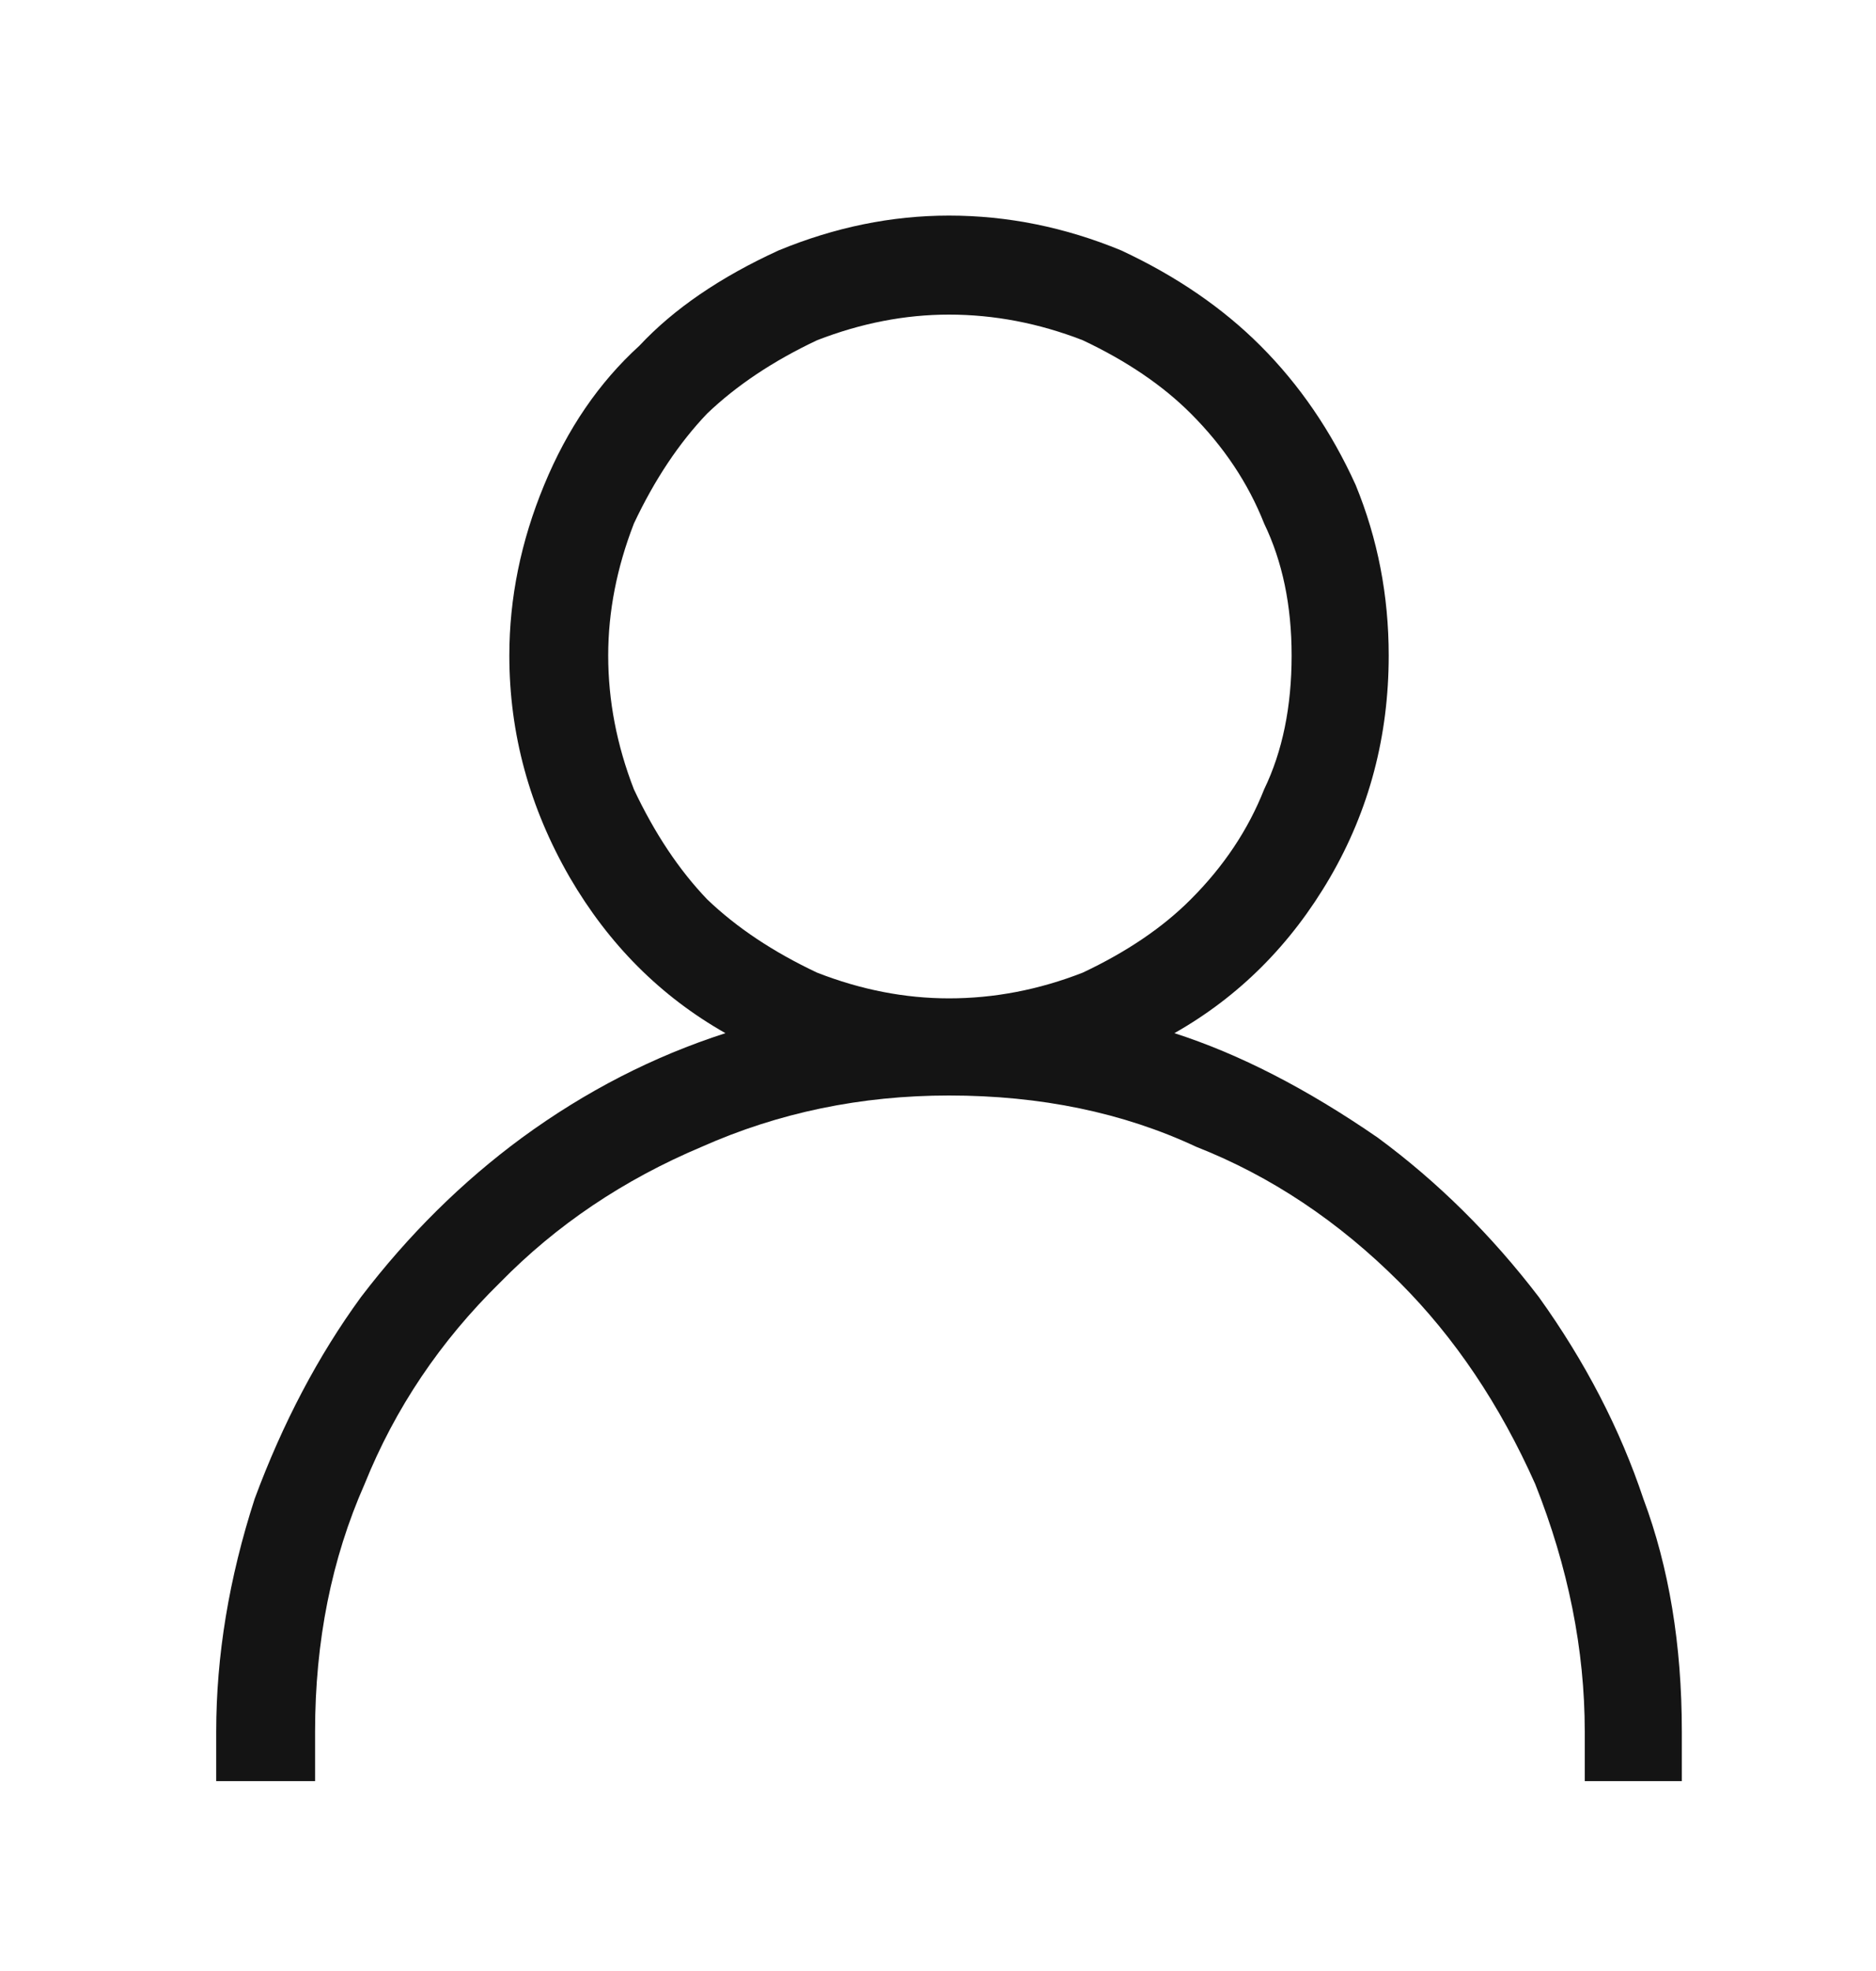 <svg width="20" height="21" viewBox="0 0 20 21" fill="none" xmlns="http://www.w3.org/2000/svg">
<path d="M2.305 18.977V18.449C2.305 17.642 2.441 16.815 2.715 15.969C3.014 15.162 3.392 14.445 3.848 13.82C4.355 13.156 4.928 12.59 5.566 12.121C6.243 11.626 6.966 11.255 7.734 11.008C7.044 10.617 6.491 10.064 6.074 9.348C5.645 8.605 5.43 7.818 5.43 6.984C5.43 6.372 5.553 5.767 5.801 5.168C6.048 4.569 6.387 4.074 6.816 3.684C7.181 3.293 7.676 2.954 8.301 2.668C8.9 2.421 9.505 2.297 10.117 2.297C10.742 2.297 11.354 2.421 11.953 2.668C12.539 2.941 13.034 3.28 13.438 3.684C13.854 4.1 14.193 4.595 14.453 5.168C14.688 5.741 14.805 6.346 14.805 6.984C14.805 7.844 14.596 8.632 14.18 9.348C13.763 10.064 13.21 10.617 12.52 11.008C13.21 11.229 13.932 11.6 14.688 12.121C15.325 12.59 15.898 13.156 16.406 13.82C16.901 14.51 17.272 15.227 17.52 15.969C17.793 16.698 17.93 17.525 17.93 18.449V18.977H16.895V18.449C16.895 17.577 16.719 16.698 16.367 15.812C15.99 14.966 15.508 14.25 14.922 13.664C14.271 13.013 13.548 12.531 12.754 12.219C11.973 11.854 11.094 11.672 10.117 11.672C9.18 11.672 8.301 11.854 7.48 12.219C6.647 12.57 5.931 13.052 5.332 13.664C4.694 14.289 4.212 15.005 3.887 15.812C3.535 16.607 3.359 17.486 3.359 18.449V18.977H2.305ZM6.758 8.41C6.979 8.879 7.24 9.27 7.539 9.582C7.852 9.882 8.242 10.142 8.711 10.363C9.18 10.546 9.648 10.637 10.117 10.637C10.599 10.637 11.074 10.546 11.543 10.363C12.012 10.142 12.396 9.882 12.695 9.582C13.047 9.23 13.307 8.84 13.477 8.41C13.672 8.007 13.77 7.531 13.77 6.984C13.77 6.451 13.672 5.982 13.477 5.578C13.307 5.148 13.047 4.758 12.695 4.406C12.396 4.107 12.012 3.846 11.543 3.625C11.074 3.443 10.599 3.352 10.117 3.352C9.648 3.352 9.18 3.443 8.711 3.625C8.242 3.846 7.852 4.107 7.539 4.406C7.24 4.719 6.979 5.109 6.758 5.578C6.576 6.047 6.484 6.516 6.484 6.984C6.484 7.466 6.576 7.941 6.758 8.41Z" fill="#141414"/>
</svg>
